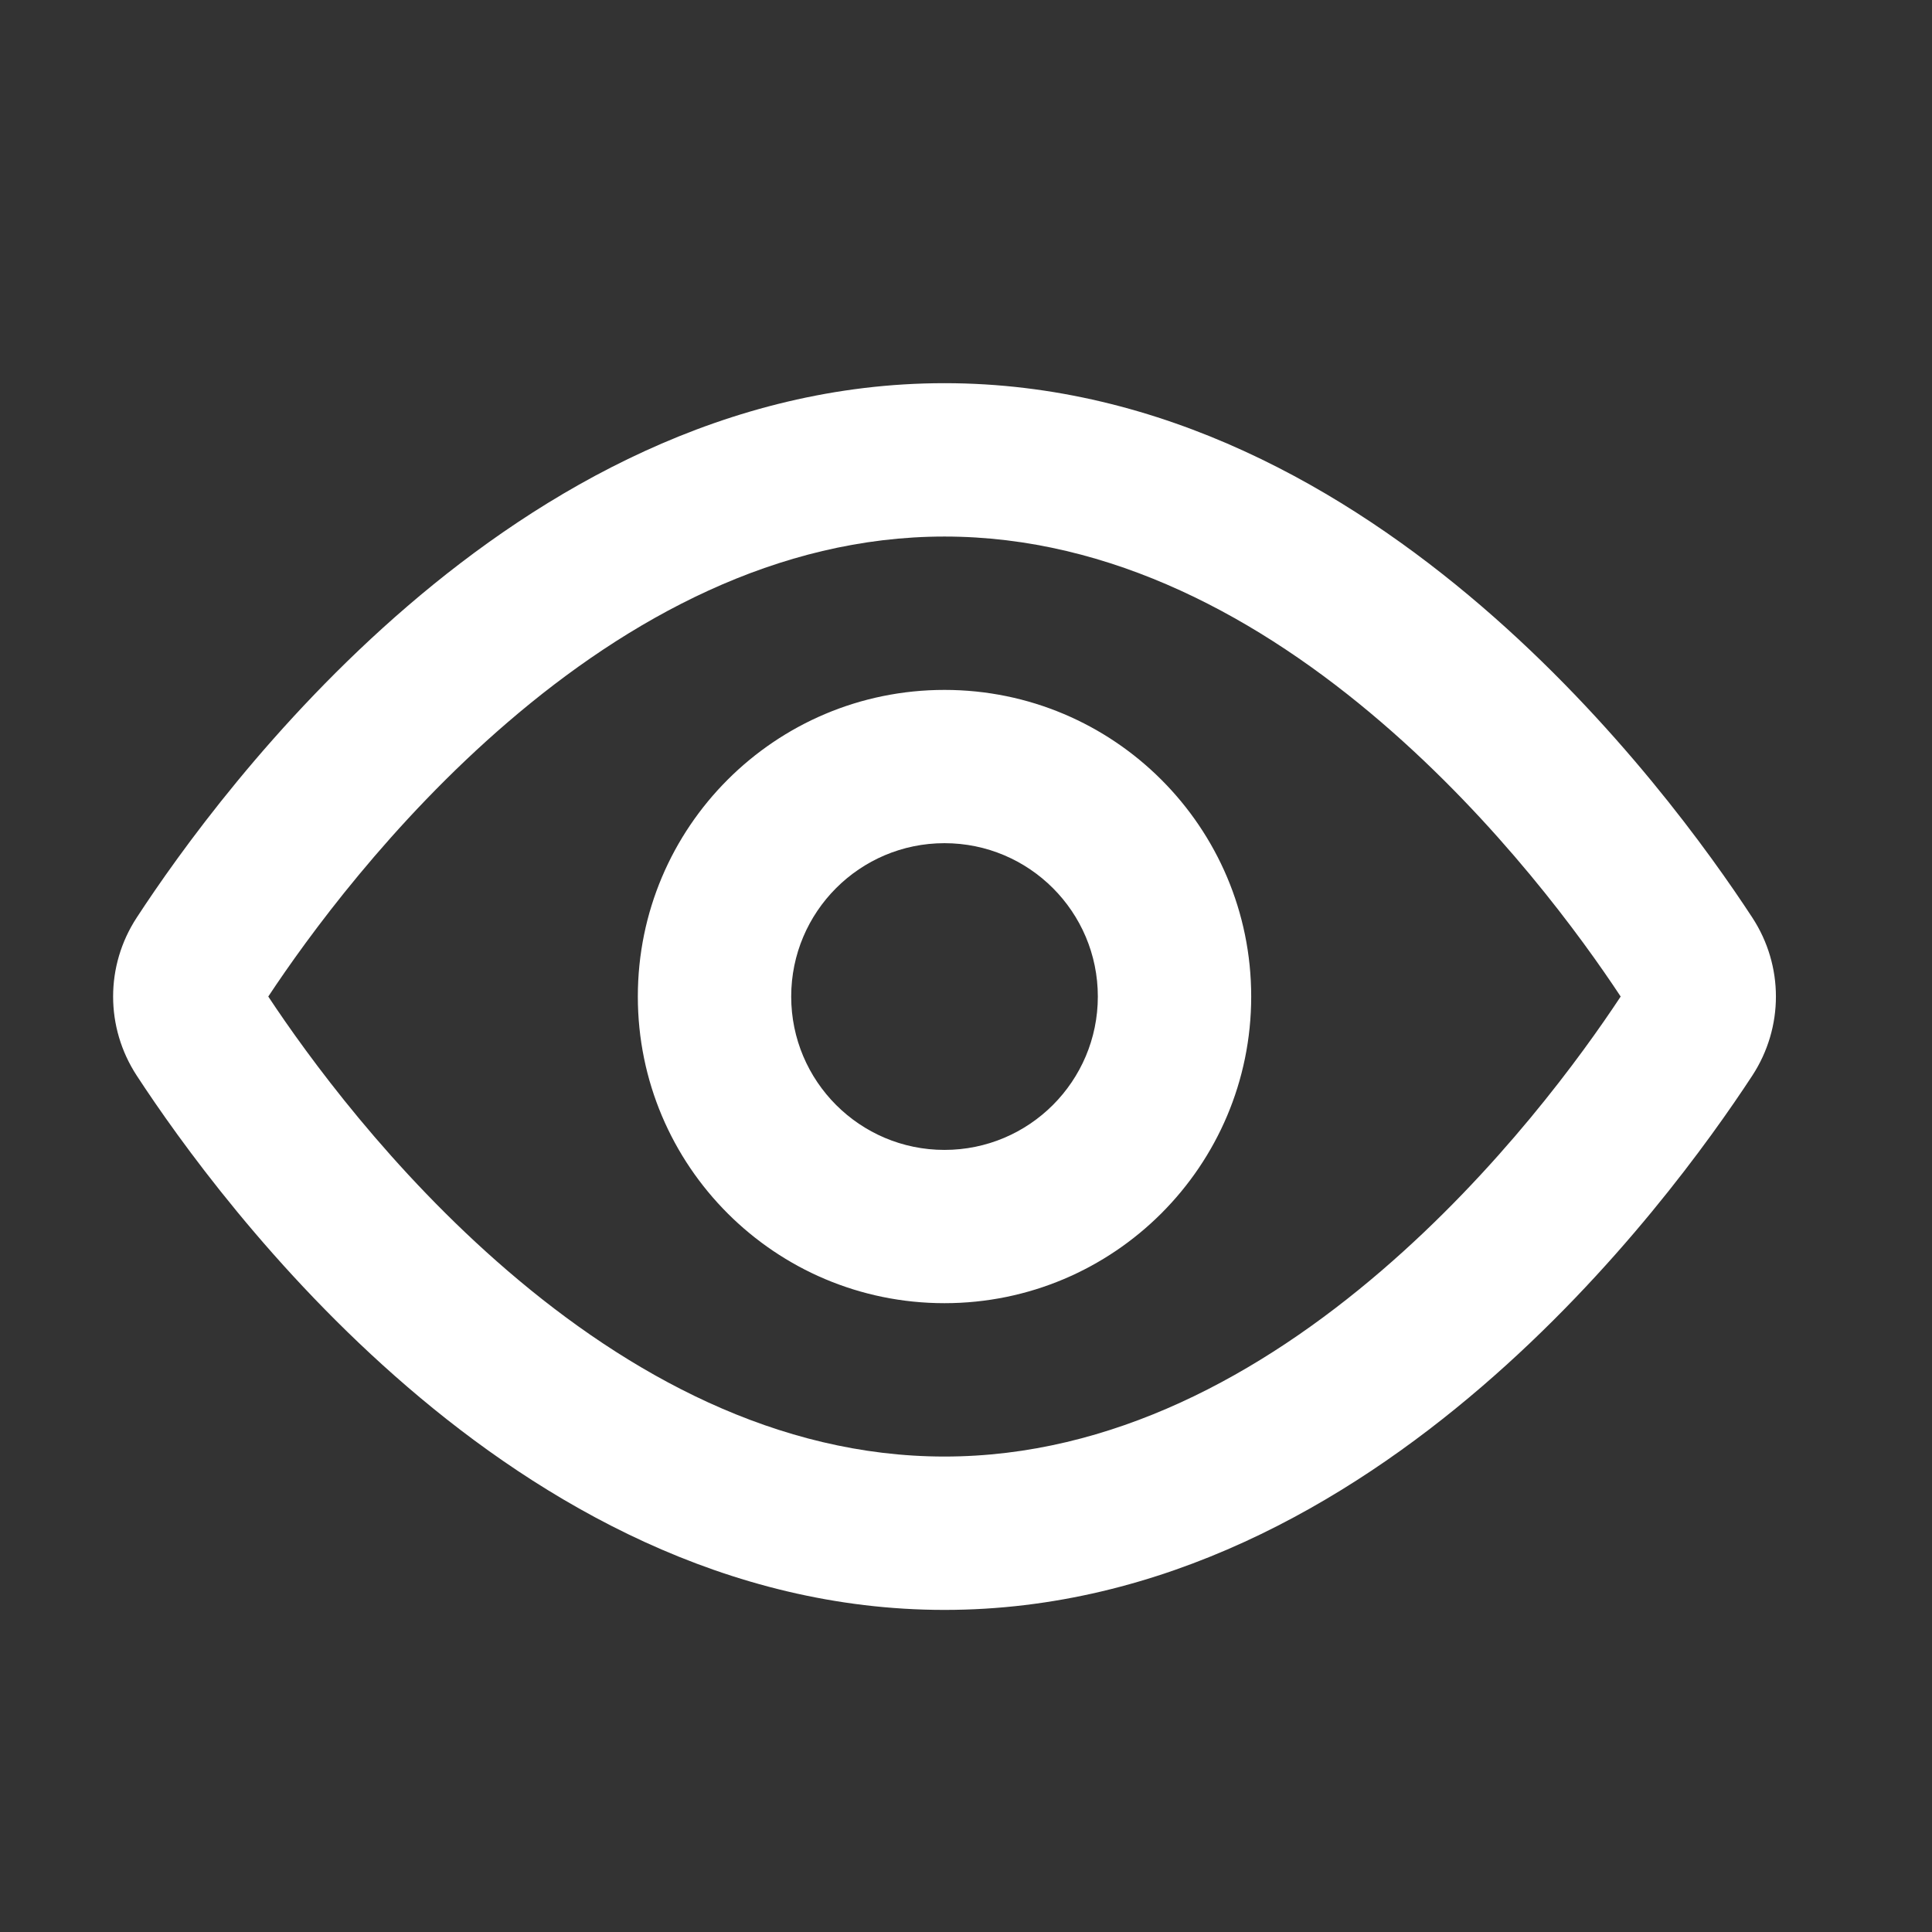 <svg width="21" height="21" viewBox="0 0 21 21" fill="none" xmlns="http://www.w3.org/2000/svg">
<rect x="0" y="0" width="21" height="21" fill="#333333" stroke="none"/>
<path fill-rule="evenodd" clip-rule="evenodd" d="M5.518 13.813C4.248 12.722 3.342 11.476 2.916 10.832C3.342 10.188 4.248 8.942 5.518 7.851C6.828 6.725 8.446 5.832 10.266 5.832C12.087 5.832 13.705 6.725 15.015 7.851C16.285 8.942 17.191 10.188 17.616 10.832C17.191 11.476 16.285 12.722 15.015 13.813C13.705 14.939 12.087 15.832 10.266 15.832C8.446 15.832 6.828 14.939 5.518 13.813ZM10.266 4.165C7.889 4.165 5.897 5.328 4.431 6.587C2.96 7.851 1.939 9.28 1.486 9.974C1.144 10.497 1.144 11.167 1.486 11.691C1.939 12.384 2.96 13.813 4.431 15.077C5.897 16.337 7.889 17.499 10.266 17.499C12.643 17.499 14.635 16.337 16.101 15.077C17.573 13.813 18.593 12.384 19.047 11.691C19.389 11.167 19.389 10.497 19.047 9.974C18.593 9.28 17.573 7.851 16.101 6.587C14.635 5.328 12.643 4.165 10.266 4.165ZM8.6 10.832C8.6 9.912 9.346 9.165 10.266 9.165C11.187 9.165 11.933 9.912 11.933 10.832C11.933 11.752 11.187 12.499 10.266 12.499C9.346 12.499 8.6 11.752 8.6 10.832ZM10.266 7.499C8.425 7.499 6.933 8.991 6.933 10.832C6.933 12.673 8.425 14.165 10.266 14.165C12.107 14.165 13.6 12.673 13.6 10.832C13.6 8.991 12.107 7.499 10.266 7.499Z" fill="white"/>
</svg>
